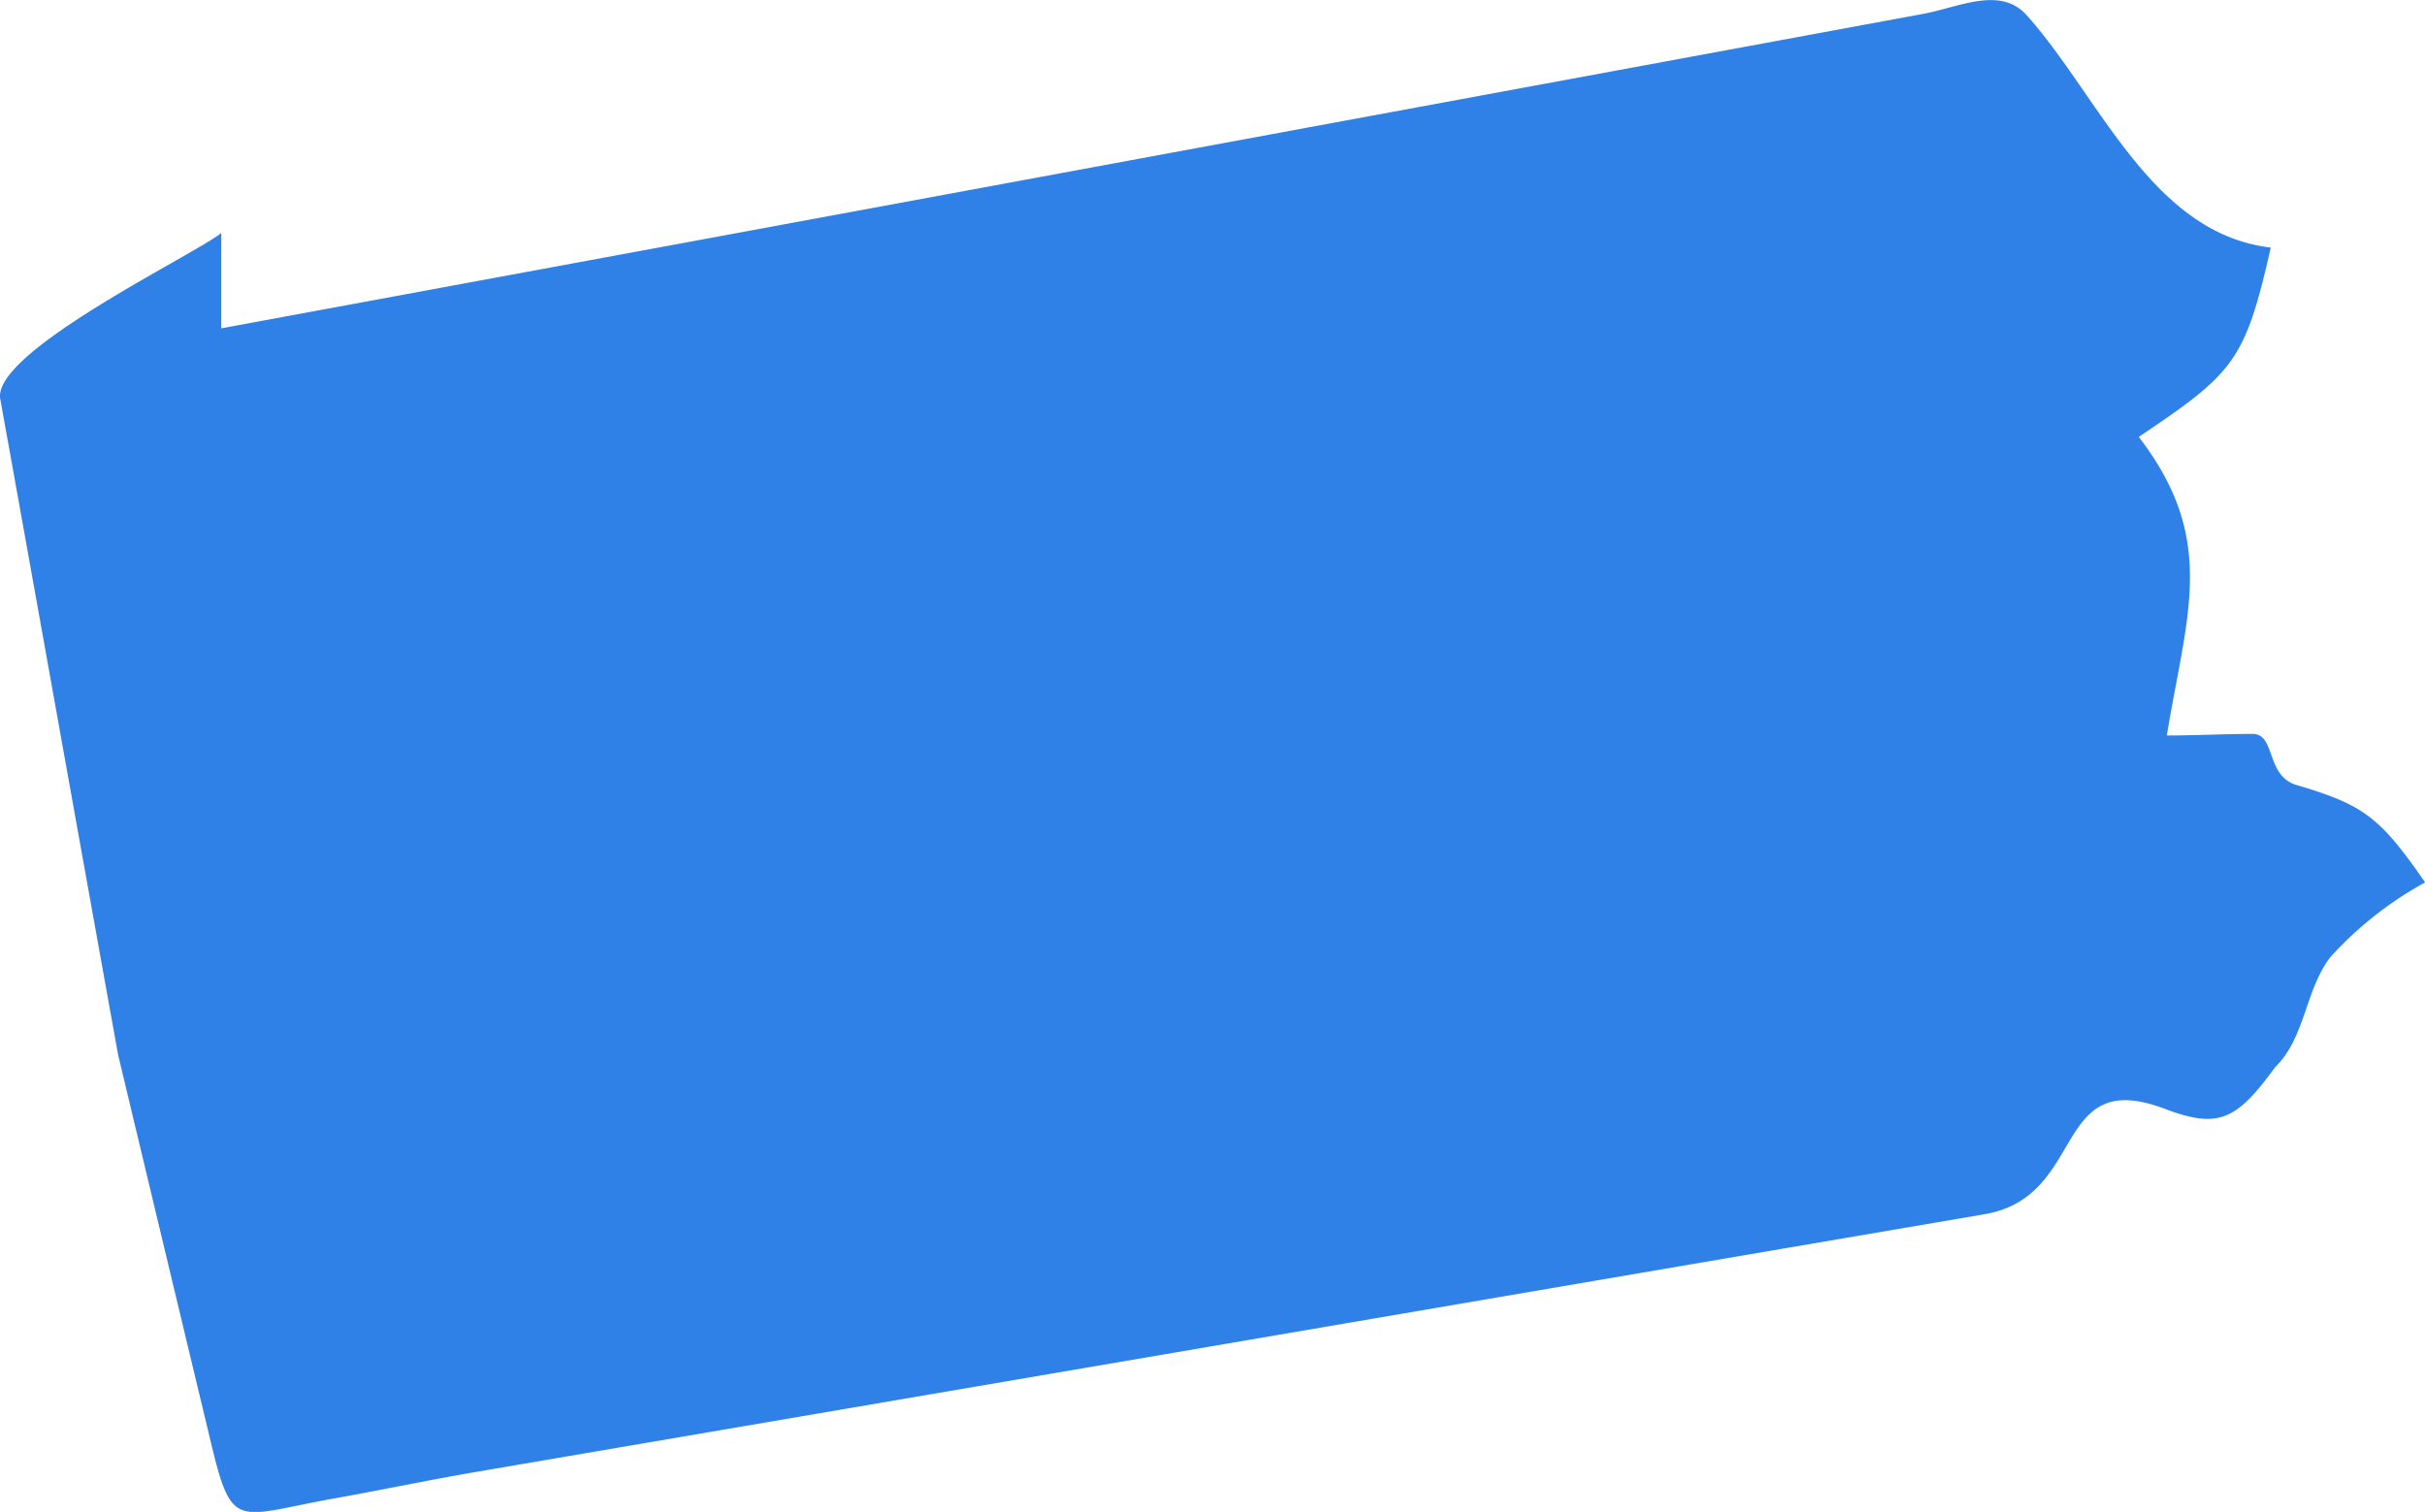 <svg xmlns="http://www.w3.org/2000/svg" width="84.62" height="52.764" viewBox="0 0 84.62 52.764">
  <path id="PENNSYLVANIA" d="M383.613,165.234q-1.4-7.776-2.794-15.555-.655-3.66-1.316-7.321c-.3-1.642,6.71-5,7.712-5.794v3.326q19.408-3.585,38.821-7.176l20.573-3.8c1.229-.227,2.683-.977,3.6.042,2.554,2.853,4.353,7.622,8.523,8.116-.9,3.96-1.268,4.366-4.607,6.607,2.759,3.586,1.679,6.168.98,10.421,1,0,2-.055,2.995-.055.814,0,.45,1.465,1.529,1.782,2.348.695,2.91,1.119,4.489,3.4a12.681,12.681,0,0,0-3.3,2.6c-.888,1.148-.881,2.827-1.928,3.842-1.343,1.843-1.966,2.175-3.842,1.465-3.973-1.515-2.7,3.055-6.3,3.673q-13.545,2.311-27.093,4.629l-25.519,4.36c-1.666.286-3.323.634-4.988.932-3.4.61-3.549,1.163-4.29-1.937Q385.231,172.009,383.613,165.234Z" transform="translate(-379.494 -128.431)" fill="#2f80e7"/>
</svg>
